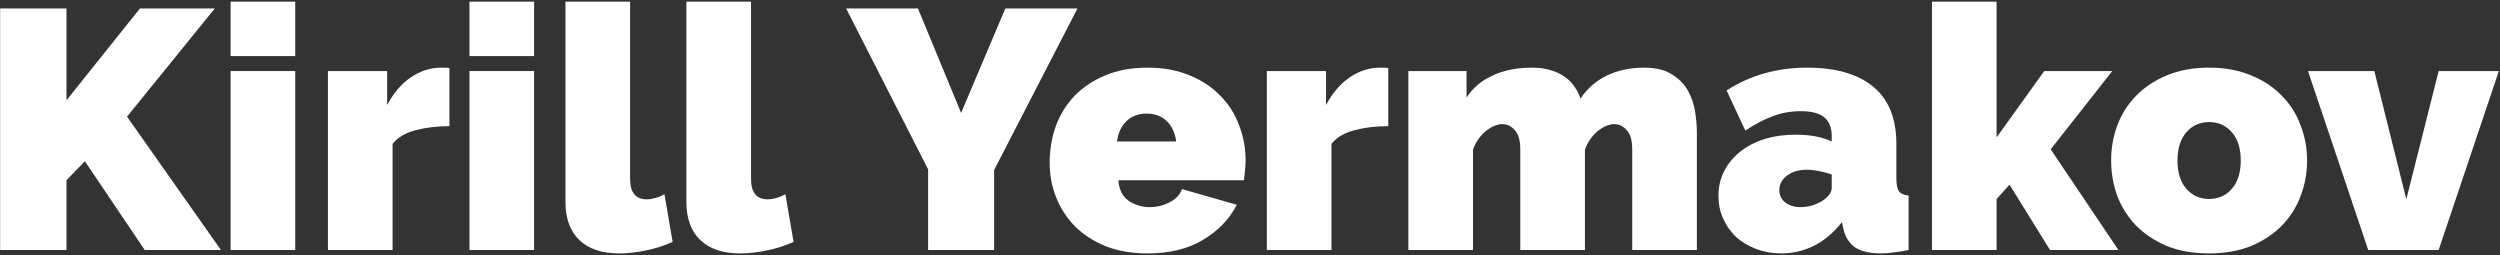 <svg width="970" height="99" viewBox="0 0 970 99" fill="none" xmlns="http://www.w3.org/2000/svg">
<rect x="0" y="0" width="970" height="99" fill="#333333" stroke="none"/>
<path d="M918.871 97L895.507 27.568H921.247L933.655 77.332L946.195 27.568H969.559L946.195 97H918.871Z" fill="white"/>
<path d="M857.137 98.32C850.889 98.32 845.389 97.352 840.637 95.416C835.973 93.392 832.013 90.752 828.757 87.496C825.589 84.152 823.169 80.324 821.497 76.012C819.913 71.612 819.121 67.036 819.121 62.284C819.121 57.532 819.913 53 821.497 48.688C823.169 44.288 825.589 40.46 828.757 37.204C832.013 33.86 835.973 31.22 840.637 29.284C845.389 27.26 850.889 26.248 857.137 26.248C863.297 26.248 868.753 27.26 873.505 29.284C878.257 31.22 882.217 33.86 885.385 37.204C888.641 40.46 891.061 44.288 892.645 48.688C894.317 53 895.153 57.532 895.153 62.284C895.153 67.036 894.317 71.612 892.645 76.012C891.061 80.324 888.641 84.152 885.385 87.496C882.217 90.752 878.257 93.392 873.505 95.416C868.753 97.352 863.297 98.32 857.137 98.32ZM844.861 62.284C844.861 66.948 846.005 70.6 848.293 73.24C850.581 75.88 853.529 77.2 857.137 77.2C860.745 77.2 863.693 75.88 865.981 73.24C868.269 70.6 869.413 66.948 869.413 62.284C869.413 57.62 868.269 53.968 865.981 51.328C863.693 48.688 860.745 47.368 857.137 47.368C853.529 47.368 850.581 48.688 848.293 51.328C846.005 53.968 844.861 57.62 844.861 62.284Z" fill="white"/>
<path d="M795.406 97L779.698 71.656L774.682 77.2V97H749.602V0.64H774.682V53.308L793.162 27.568H819.562L795.67 57.928L821.938 97H795.406Z" fill="white"/>
<path d="M691.042 98.32C687.61 98.32 684.398 97.748 681.406 96.604C678.414 95.46 675.818 93.92 673.618 91.984C671.506 89.96 669.834 87.584 668.602 84.856C667.37 82.128 666.754 79.18 666.754 76.012C666.754 72.492 667.502 69.28 668.998 66.376C670.494 63.472 672.562 60.964 675.202 58.852C677.842 56.74 680.966 55.112 684.574 53.968C688.27 52.824 692.318 52.252 696.718 52.252C702.35 52.252 707.014 53.132 710.71 54.892V52.78C710.71 49.524 709.742 47.104 707.806 45.52C705.958 43.936 702.922 43.144 698.698 43.144C694.738 43.144 691.086 43.804 687.742 45.124C684.398 46.356 680.878 48.204 677.182 50.668L669.922 35.092C679.074 29.196 689.502 26.248 701.206 26.248C712.294 26.248 720.83 28.712 726.814 33.64C732.798 38.568 735.79 45.96 735.79 55.816V69.28C735.79 71.656 736.142 73.328 736.846 74.296C737.55 75.176 738.782 75.704 740.542 75.88V97C738.518 97.44 736.582 97.748 734.734 97.924C732.974 98.188 731.39 98.32 729.982 98.32C725.494 98.32 722.062 97.528 719.686 95.944C717.398 94.272 715.902 91.852 715.198 88.684L714.67 86.176C711.59 90.136 708.026 93.172 703.978 95.284C699.93 97.308 695.618 98.32 691.042 98.32ZM698.566 80.368C700.062 80.368 701.602 80.148 703.186 79.708C704.77 79.18 706.178 78.52 707.41 77.728C708.378 77.024 709.17 76.276 709.786 75.484C710.402 74.604 710.71 73.724 710.71 72.844V67.696C709.214 67.168 707.586 66.728 705.826 66.376C704.066 66.024 702.482 65.848 701.074 65.848C697.994 65.848 695.442 66.596 693.418 68.092C691.394 69.588 690.382 71.48 690.382 73.768C690.382 75.704 691.13 77.288 692.626 78.52C694.21 79.752 696.19 80.368 698.566 80.368Z" fill="white"/>
<path d="M658.381 97H633.301V57.928C633.301 54.496 632.597 52.032 631.189 50.536C629.869 48.952 628.241 48.16 626.305 48.16C624.281 48.16 622.125 49.084 619.837 50.932C617.637 52.78 616.009 55.156 614.953 58.06V97H589.873V57.928C589.873 54.496 589.169 52.032 587.761 50.536C586.441 48.952 584.813 48.16 582.877 48.16C580.853 48.16 578.697 49.084 576.409 50.932C574.209 52.78 572.581 55.156 571.525 58.06V97H546.445V27.568H569.017V37.864C571.481 34.08 574.869 31.22 579.181 29.284C583.493 27.26 588.597 26.248 594.493 26.248C597.309 26.248 599.773 26.6 601.885 27.304C603.997 27.92 605.801 28.8 607.297 29.944C608.881 31.088 610.113 32.364 610.993 33.772C611.961 35.18 612.709 36.676 613.237 38.26C615.701 34.476 619.045 31.528 623.269 29.416C627.581 27.304 632.465 26.248 637.921 26.248C642.497 26.248 646.105 27.128 648.745 28.888C651.473 30.56 653.541 32.672 654.949 35.224C656.357 37.776 657.281 40.504 657.721 43.408C658.161 46.312 658.381 48.952 658.381 51.328V97Z" fill="white"/>
<path d="M538.655 48.952C533.815 48.952 529.415 49.48 525.455 50.536C521.495 51.592 518.547 53.352 516.611 55.816V97H491.531V27.568H514.499V40.768C516.963 36.104 519.999 32.54 523.607 30.076C527.303 27.524 531.263 26.248 535.487 26.248C537.159 26.248 538.215 26.292 538.655 26.38V48.952Z" fill="white"/>
<path d="M445.282 98.32C439.21 98.32 433.798 97.396 429.046 95.548C424.294 93.612 420.29 91.016 417.034 87.76C413.866 84.504 411.446 80.764 409.774 76.54C408.102 72.316 407.266 67.872 407.266 63.208C407.266 58.192 408.058 53.44 409.642 48.952C411.314 44.464 413.734 40.548 416.902 37.204C420.158 33.86 424.118 31.22 428.782 29.284C433.534 27.26 439.034 26.248 445.282 26.248C451.442 26.248 456.898 27.26 461.65 29.284C466.402 31.22 470.362 33.86 473.53 37.204C476.786 40.46 479.206 44.288 480.79 48.688C482.462 53 483.298 57.532 483.298 62.284C483.298 63.604 483.21 64.968 483.034 66.376C482.946 67.696 482.814 68.884 482.638 69.94H433.93C434.194 73.636 435.558 76.32 438.022 77.992C440.486 79.576 443.17 80.368 446.074 80.368C448.802 80.368 451.354 79.752 453.73 78.52C456.194 77.288 457.822 75.572 458.614 73.372L479.866 79.444C477.05 84.988 472.694 89.52 466.798 93.04C460.99 96.56 453.818 98.32 445.282 98.32ZM456.37 54.892C455.93 51.548 454.698 48.908 452.674 46.972C450.65 45.036 448.054 44.068 444.886 44.068C441.718 44.068 439.122 45.036 437.098 46.972C435.074 48.908 433.842 51.548 433.402 54.892H456.37Z" fill="white"/>
<path d="M356.15 3.28L372.914 43.804L390.074 3.28H418.058L385.718 65.98V97H360.11V65.716L328.298 3.28H356.15Z" fill="white"/>
<path d="M266.32 0.64H291.4V69.412C291.4 74.692 293.556 77.332 297.868 77.332C298.924 77.332 300.068 77.156 301.3 76.804C302.532 76.452 303.676 75.968 304.732 75.352L307.9 93.832C304.908 95.24 301.52 96.34 297.736 97.132C294.04 97.924 290.52 98.32 287.176 98.32C280.488 98.32 275.34 96.604 271.732 93.172C268.124 89.74 266.32 84.768 266.32 78.256V0.64Z" fill="white"/>
<path d="M219.398 0.64H244.478V69.412C244.478 74.692 246.634 77.332 250.946 77.332C252.002 77.332 253.146 77.156 254.378 76.804C255.61 76.452 256.754 75.968 257.81 75.352L260.978 93.832C257.986 95.24 254.598 96.34 250.814 97.132C247.118 97.924 243.598 98.32 240.254 98.32C233.566 98.32 228.418 96.604 224.81 93.172C221.202 89.74 219.398 84.768 219.398 78.256V0.64Z" fill="white"/>
<path d="M182.156 97V27.568H207.236V97H182.156ZM182.156 21.76V0.64H207.236V21.76H182.156Z" fill="white"/>
<path d="M174.366 48.952C169.526 48.952 165.126 49.48 161.166 50.536C157.206 51.592 154.258 53.352 152.322 55.816V97H127.242V27.568H150.21V40.768C152.674 36.104 155.71 32.54 159.318 30.076C163.014 27.524 166.974 26.248 171.198 26.248C172.87 26.248 173.926 26.292 174.366 26.38V48.952Z" fill="white"/>
<path d="M89.473 97V27.568H114.553V97H89.473ZM89.473 21.76V0.64H114.553V21.76H89.473Z" fill="white"/>
<path d="M0.052 97V3.28H25.792V38.92L54.304 3.28H83.344L49.288 45.256L85.72 97H56.152L32.92 62.548L25.792 69.94V97H0.052Z" fill="white"/>
</svg>
